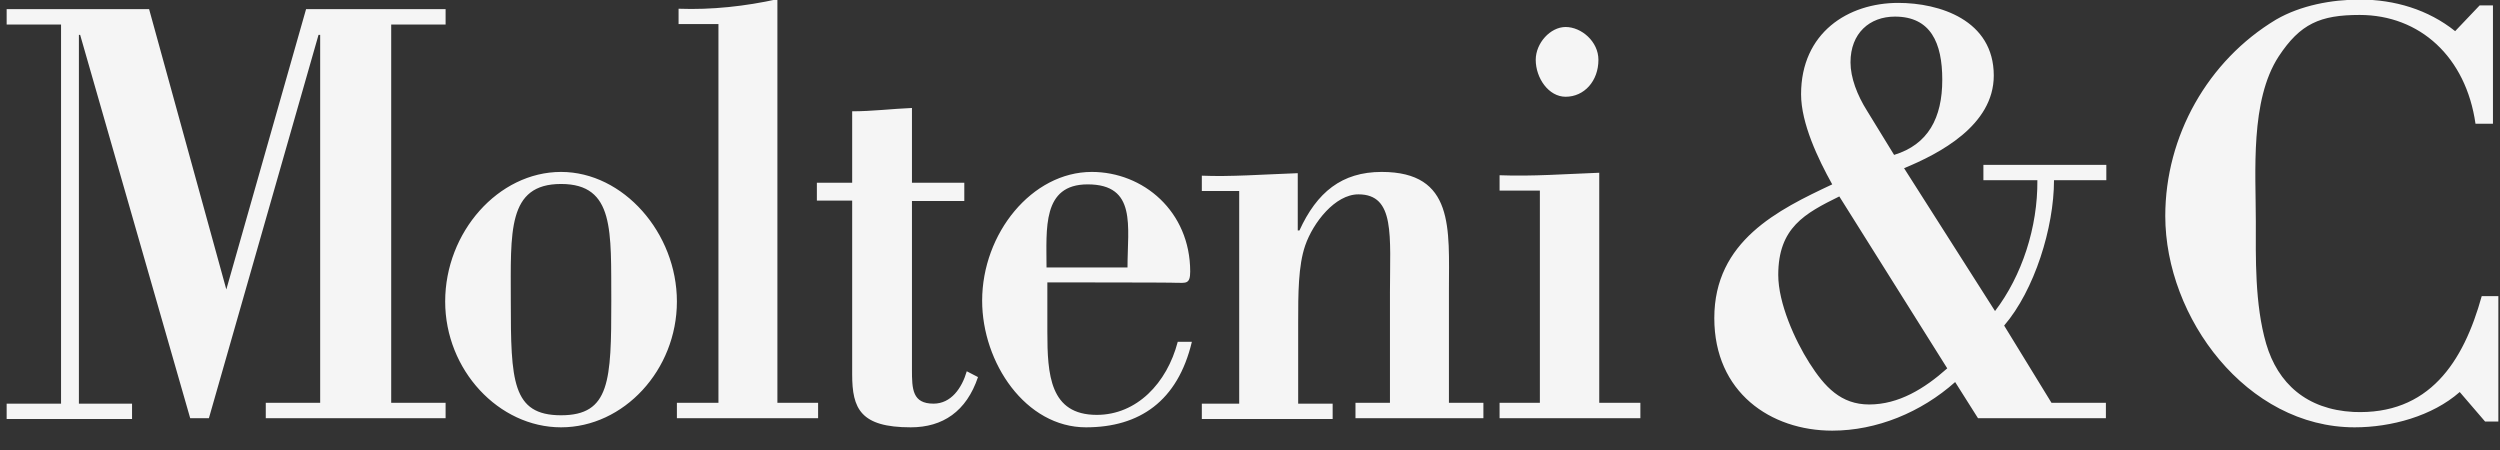 <?xml version="1.0" encoding="UTF-8"?> <svg xmlns="http://www.w3.org/2000/svg" width="100" height="18" viewBox="0 0 100 18" fill="none"><rect x="0" y="0" width="100" height="18" fill="#333333" stroke="none"/><g clip-path="url(#clip0_691_394)"><path d="M15.648 16.113H17.824V16.728H10.631V16.113H12.807V1.395H12.741L8.356 16.728H7.608L3.206 1.395H3.156V16.146H5.282V16.761H0.266V16.146H2.442V0.98H0.266V0.365H5.964L9.053 11.578L12.243 0.365H17.824V0.98H15.648C15.648 0.963 15.648 16.113 15.648 16.113ZM22.442 6.877C24.934 6.877 27.076 9.319 27.076 12.06C27.076 14.801 24.95 17.093 22.442 17.093C19.95 17.093 17.807 14.801 17.807 12.06C17.807 9.286 19.934 6.877 22.442 6.877ZM22.442 7.359C20.282 7.359 20.432 9.286 20.432 12.043C20.432 15.233 20.482 16.611 22.442 16.611C24.402 16.611 24.452 15.233 24.452 12.043C24.435 9.269 24.601 7.359 22.442 7.359ZM27.076 16.711V16.113H28.738V0.963H27.143V0.349C28.472 0.399 29.817 0.249 31.096 -0.033V16.113H32.724V16.728H27.076V16.711ZM34.087 4.452C34.884 4.452 35.681 4.352 36.478 4.319V7.309H38.572V8.04H36.478V14.784C36.478 15.565 36.495 16.146 37.342 16.146C38.04 16.146 38.472 15.532 38.671 14.851L39.12 15.083C38.655 16.462 37.708 17.093 36.429 17.093C34.419 17.093 34.087 16.346 34.087 14.983V8.023H32.675V7.309H34.087V4.452ZM41.894 11.296V13.272C41.894 14.983 41.993 16.595 43.87 16.595C45.465 16.595 46.678 15.332 47.11 13.671H47.675C47.11 16.047 45.581 17.093 43.439 17.093C41.03 17.093 39.286 14.518 39.286 12.027C39.286 9.336 41.279 6.877 43.671 6.877C45.731 6.877 47.608 8.455 47.608 10.864C47.608 11.379 47.425 11.312 47.043 11.312C47.027 11.296 41.894 11.296 41.894 11.296ZM45.1 10.698C45.1 9.053 45.482 7.375 43.505 7.375C41.678 7.375 41.861 9.153 41.861 10.698H45.1ZM51.927 9.219H51.977C52.675 7.691 53.671 6.877 55.266 6.877C58.189 6.877 57.957 9.153 57.957 11.595V16.113H59.336V16.728H54.219V16.113H55.598V11.711C55.598 9.435 55.814 7.774 54.336 7.774C53.405 7.774 52.525 8.904 52.209 9.817C51.927 10.631 51.927 11.761 51.927 12.907V16.146H53.306V16.761H48.073V16.146H49.568V7.641H48.073V7.027C49.203 7.076 50.532 6.977 51.91 6.927V9.219H51.927ZM59.983 16.711V16.113H61.595V7.625H59.983V7.01C61.296 7.06 62.625 6.96 63.97 6.91V16.113H65.615V16.728H59.983V16.711ZM62.625 3.87C61.944 3.87 61.429 3.123 61.429 2.392C61.429 1.728 62.01 1.08 62.625 1.08C63.256 1.08 63.937 1.661 63.937 2.392C63.937 3.239 63.372 3.87 62.625 3.87ZM78.206 15.282C76.844 16.495 75.067 17.226 73.289 17.226C70.831 17.226 68.572 15.698 68.572 12.724C68.572 9.635 71.13 8.389 73.289 7.375C72.724 6.362 72.043 4.934 72.043 3.771C72.043 1.312 73.92 0.116 75.93 0.116C77.575 0.116 79.751 0.797 79.751 3.023C79.751 5.017 77.575 6.146 76.163 6.728L79.801 12.442C80.88 11.03 81.512 9.086 81.495 7.209H79.336V6.595H84.253V7.209H82.16C82.16 9.103 81.379 11.611 80.166 13.023L82.06 16.113H84.236V16.728H79.12L78.206 15.282ZM75.764 6.196C77.126 5.781 77.691 4.718 77.691 3.189C77.691 1.711 77.226 0.664 75.797 0.664C74.784 0.664 74.02 1.329 74.02 2.492C74.02 3.106 74.286 3.804 74.684 4.435L75.764 6.196ZM73.572 7.857C72.193 8.538 71.13 9.103 71.13 10.997C71.13 12.126 71.794 13.605 72.376 14.518C72.99 15.482 73.638 16.179 74.767 16.179C75.947 16.179 76.977 15.548 77.89 14.734L73.572 7.857ZM99.934 11.844V16.86H99.402L98.389 15.681C97.292 16.645 95.648 17.093 94.186 17.093C89.867 17.093 86.611 12.708 86.611 8.638C86.611 5.449 88.306 2.425 91.047 0.781C92.027 0.216 93.256 -0.017 94.402 -0.017C95.781 -0.017 97.126 0.382 98.206 1.246L99.186 0.216H99.718V4.95H99.02C98.638 2.276 96.794 0.598 94.385 0.598C92.807 0.598 92.01 0.947 91.146 2.259C90 4.02 90.233 6.877 90.233 8.854C90.233 10.266 90.183 12.159 90.648 13.754C91.113 15.332 92.259 16.379 94.136 16.478C97.159 16.611 98.538 14.485 99.269 11.844H99.934Z" fill="#F5F5F5"></path></g><defs><clipPath id="clip0_691_394"><rect width="100" height="17.276" fill="white"></rect></clipPath></defs></svg> 